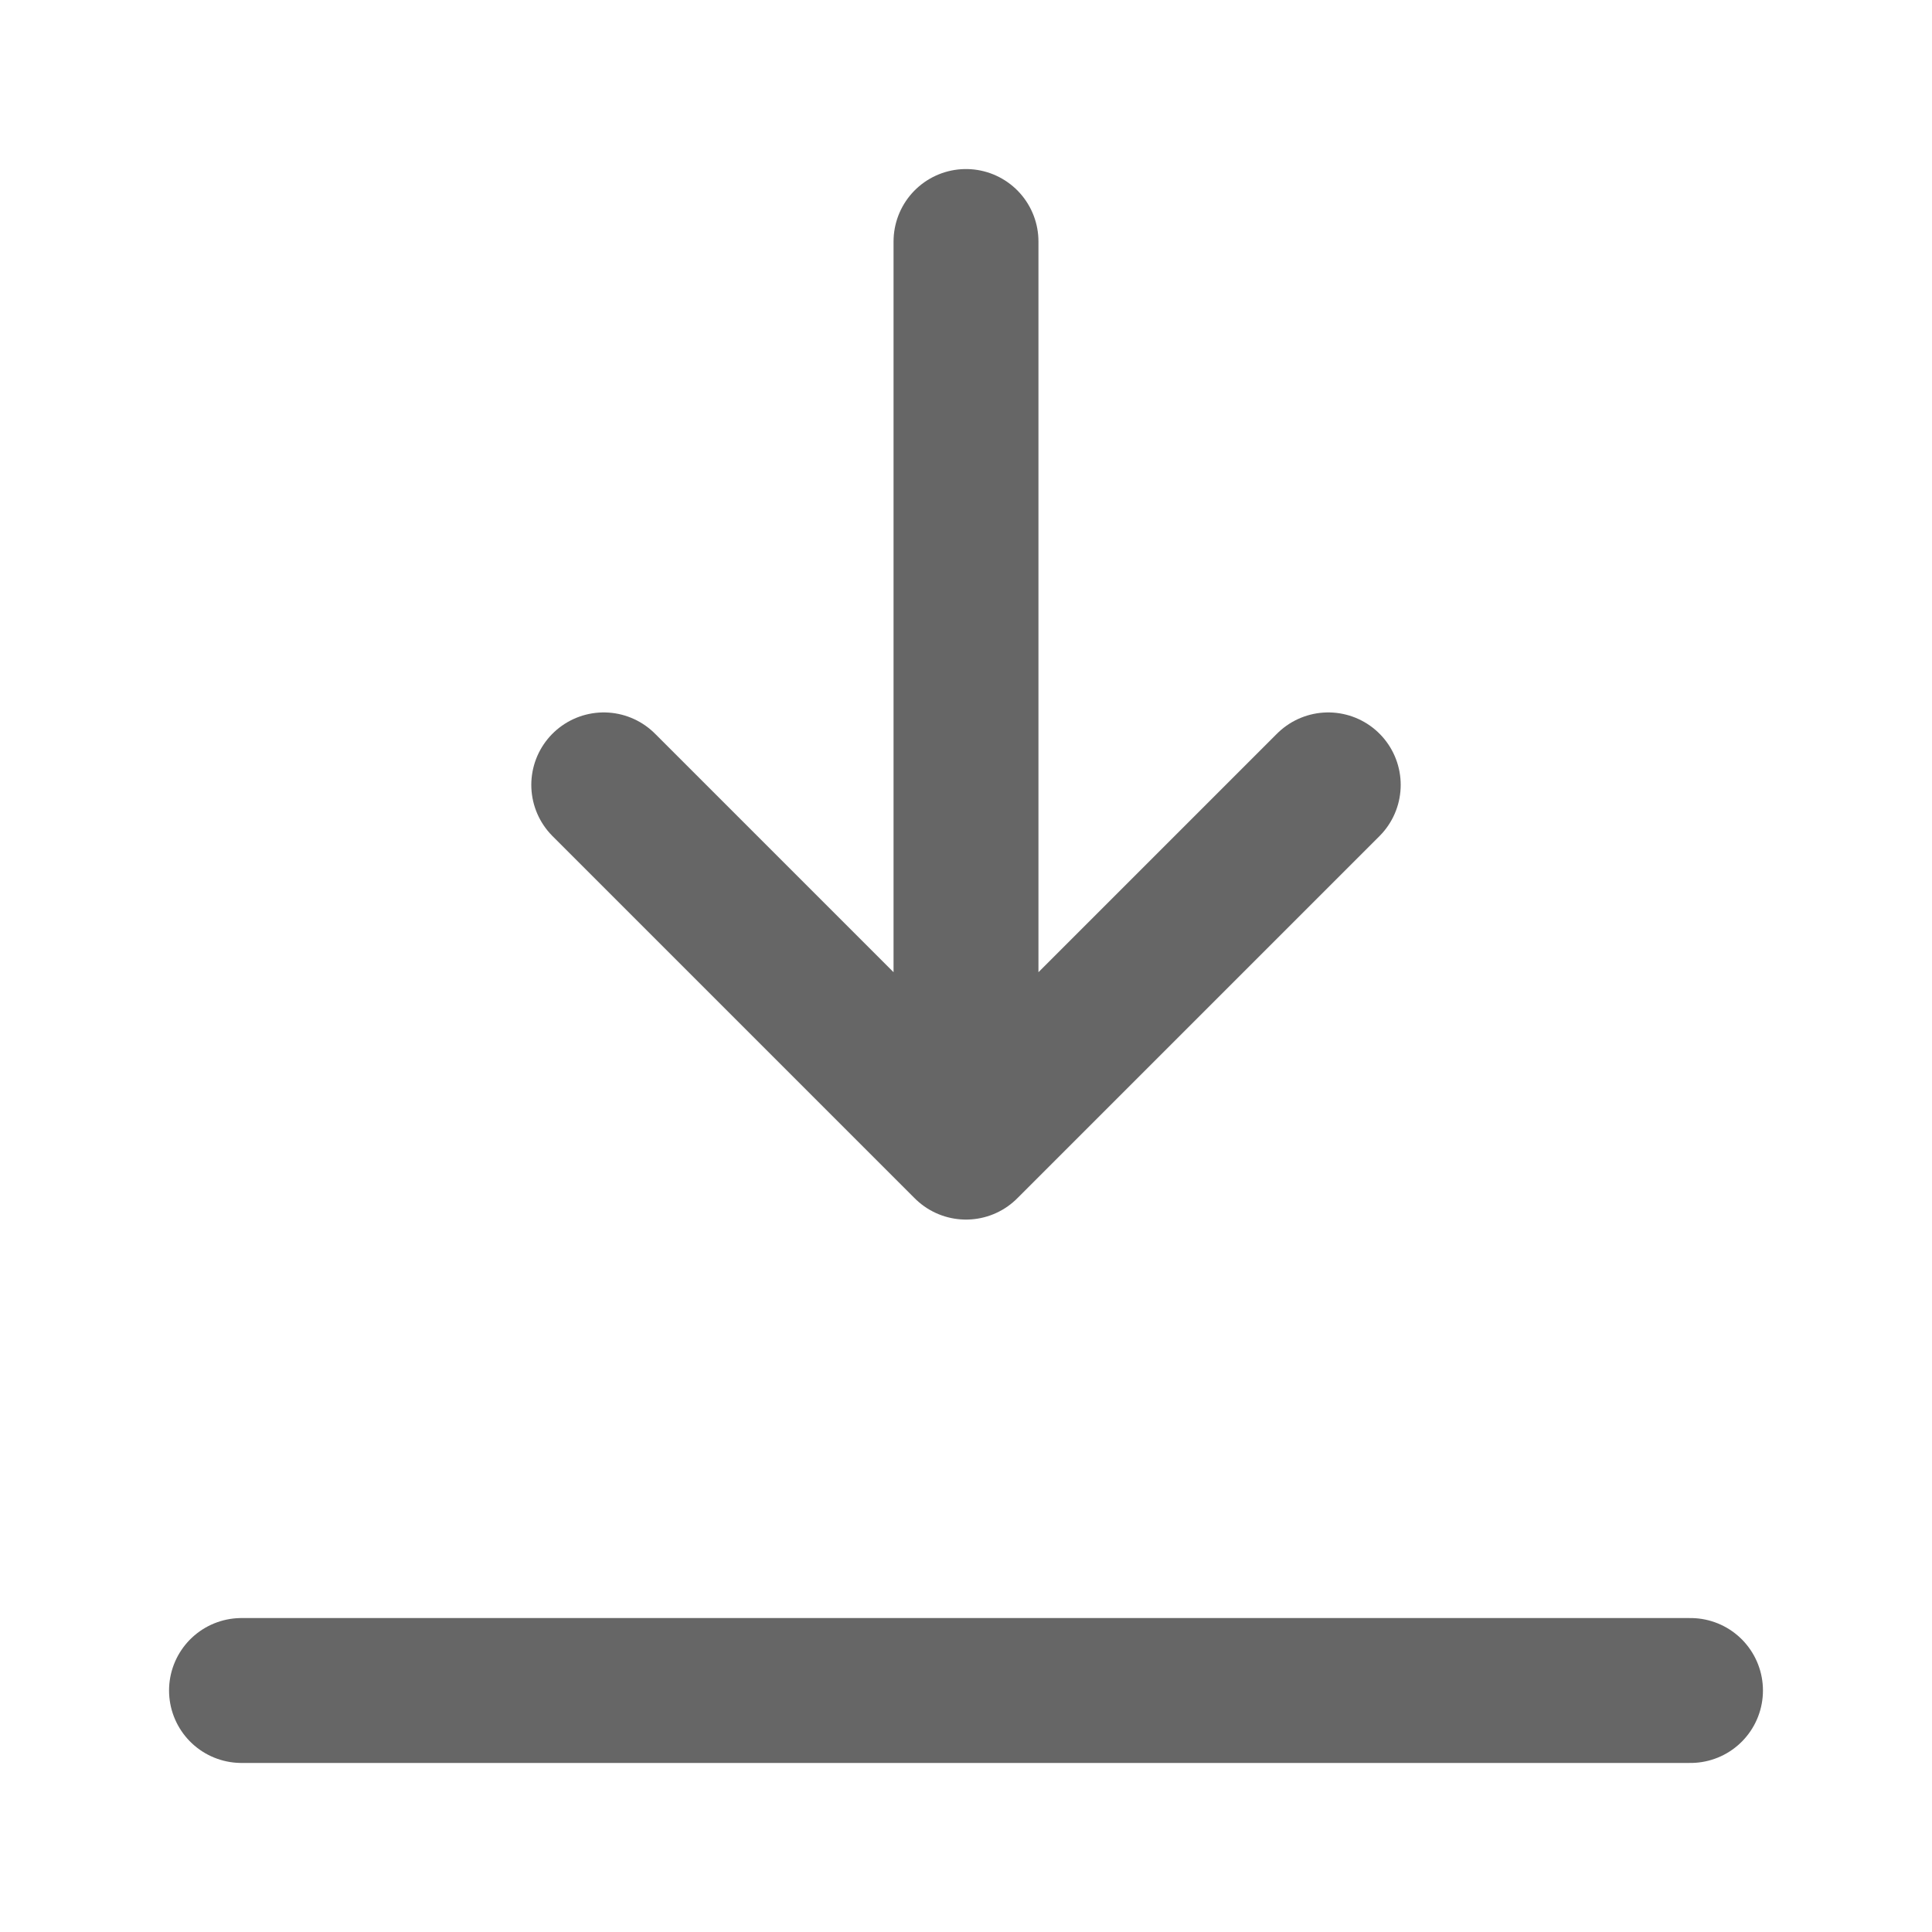 <svg width="16" height="16" viewBox="0 0 16 16" fill="none" xmlns="http://www.w3.org/2000/svg">
<path d="M2 14H14M8 9.5V2M8 9.5L11 6.5M8 9.5L5 6.5" stroke="#666666" stroke-width="1.2" stroke-linecap="round" stroke-linejoin="round"/>
</svg>
